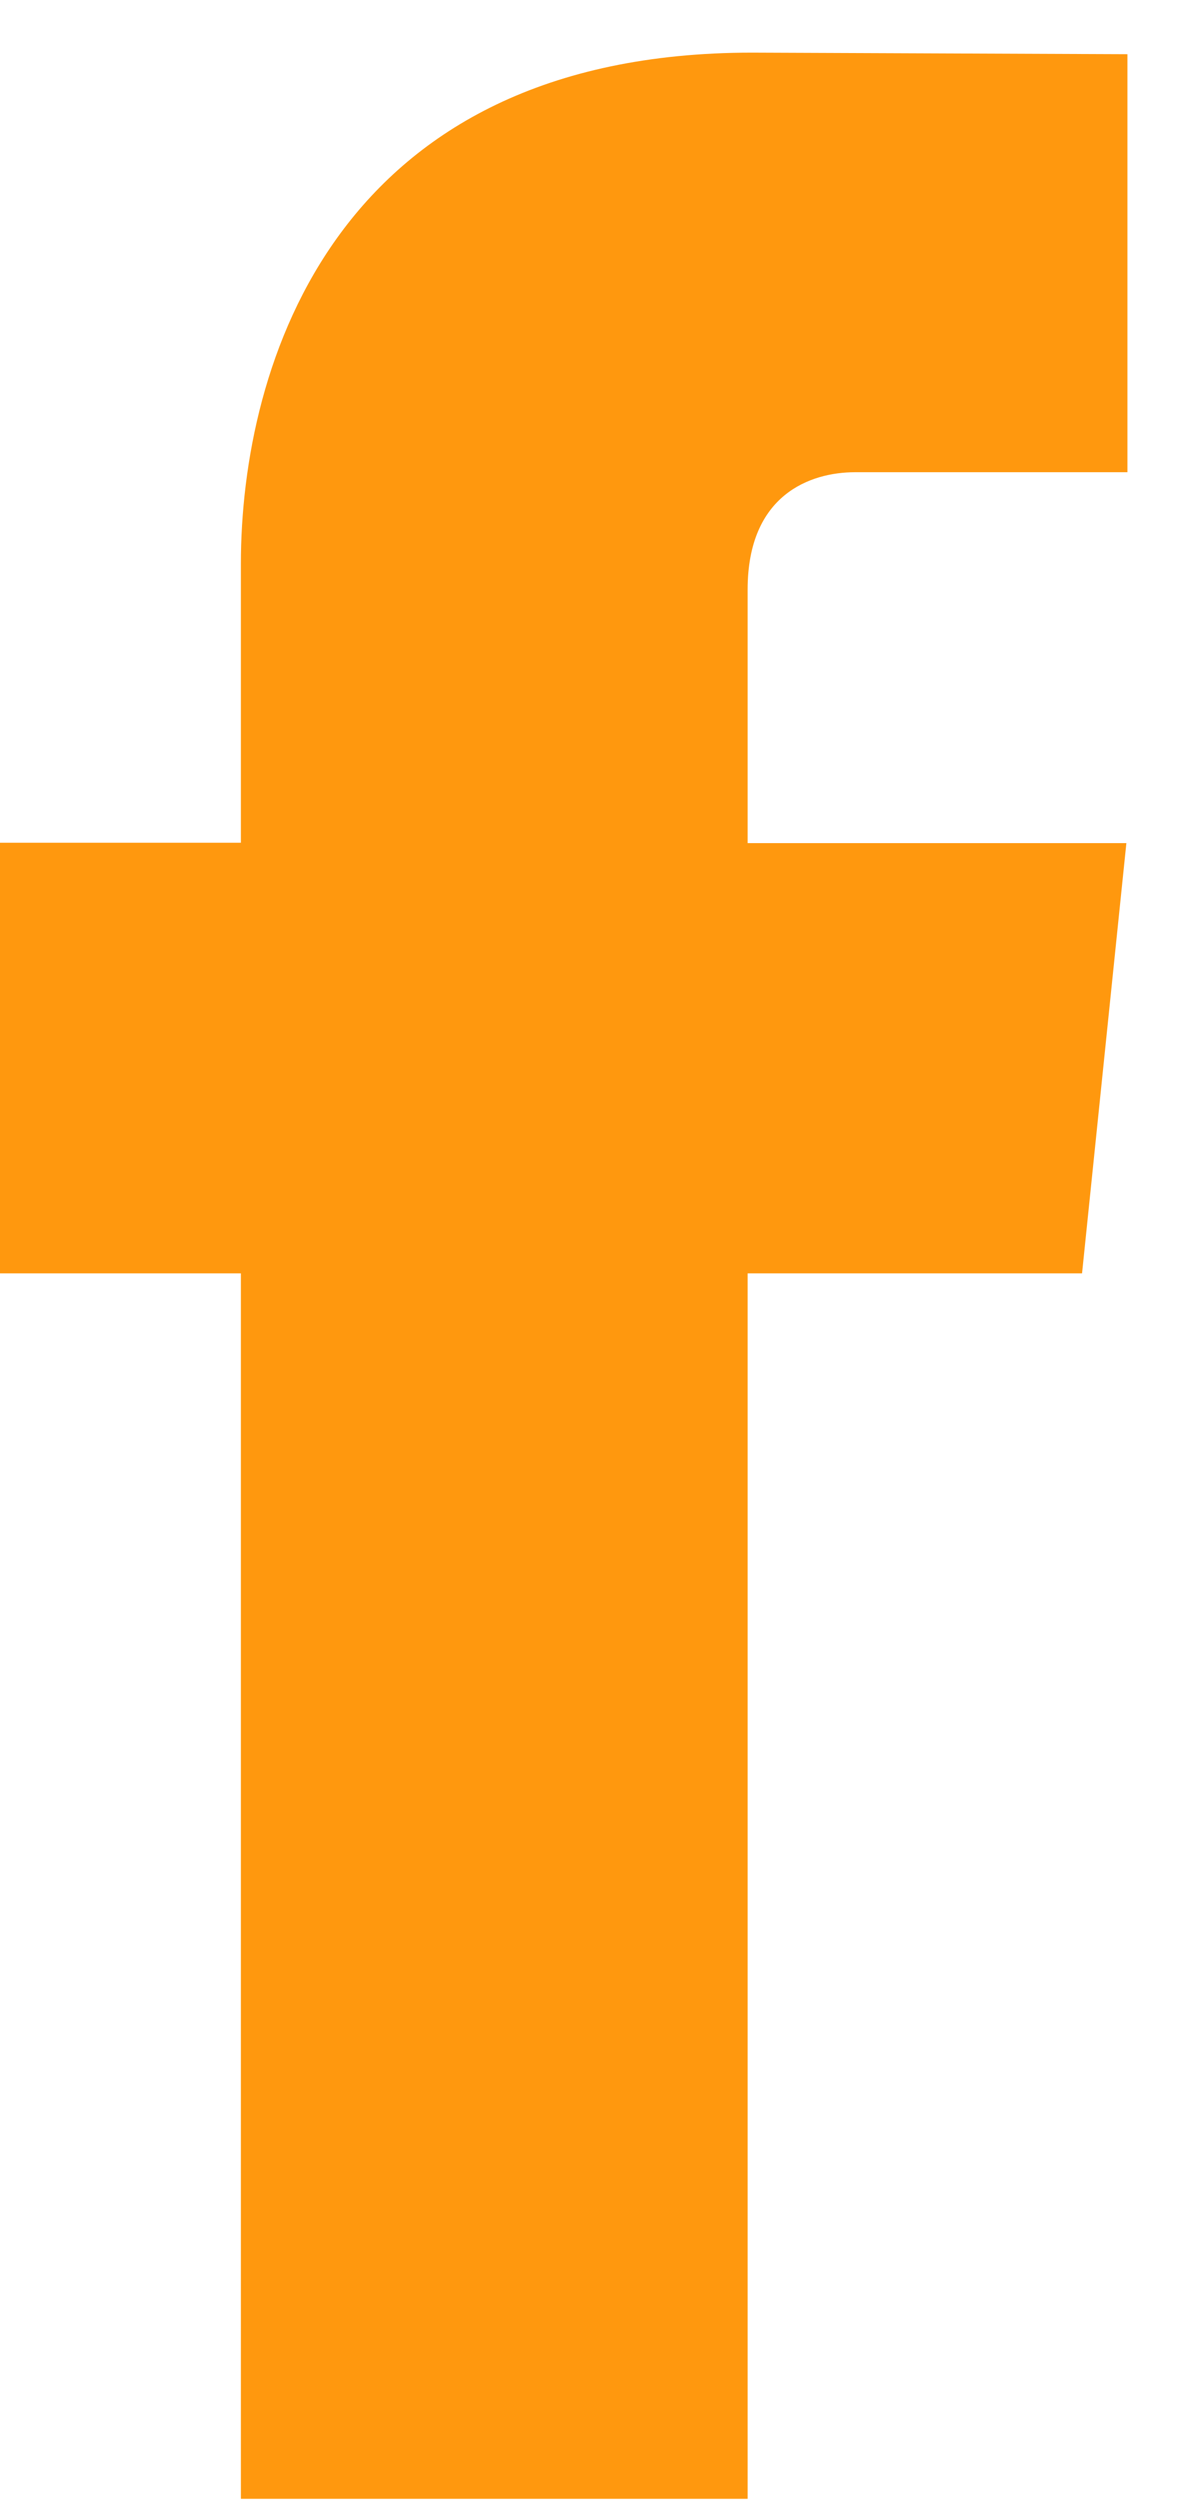 <svg width="9" height="19" viewBox="0 0 9 19" fill="none" xmlns="http://www.w3.org/2000/svg">
<path d="M8.225 9.678H5.683V18.992H1.831V9.678H-0.001V6.405H1.831V4.287C1.831 2.772 2.55 0.4 5.717 0.4L8.57 0.412V3.589H6.5C6.16 3.589 5.683 3.759 5.683 4.481V6.408H8.562L8.225 9.678Z" fill="#FF980E"/>
</svg>

